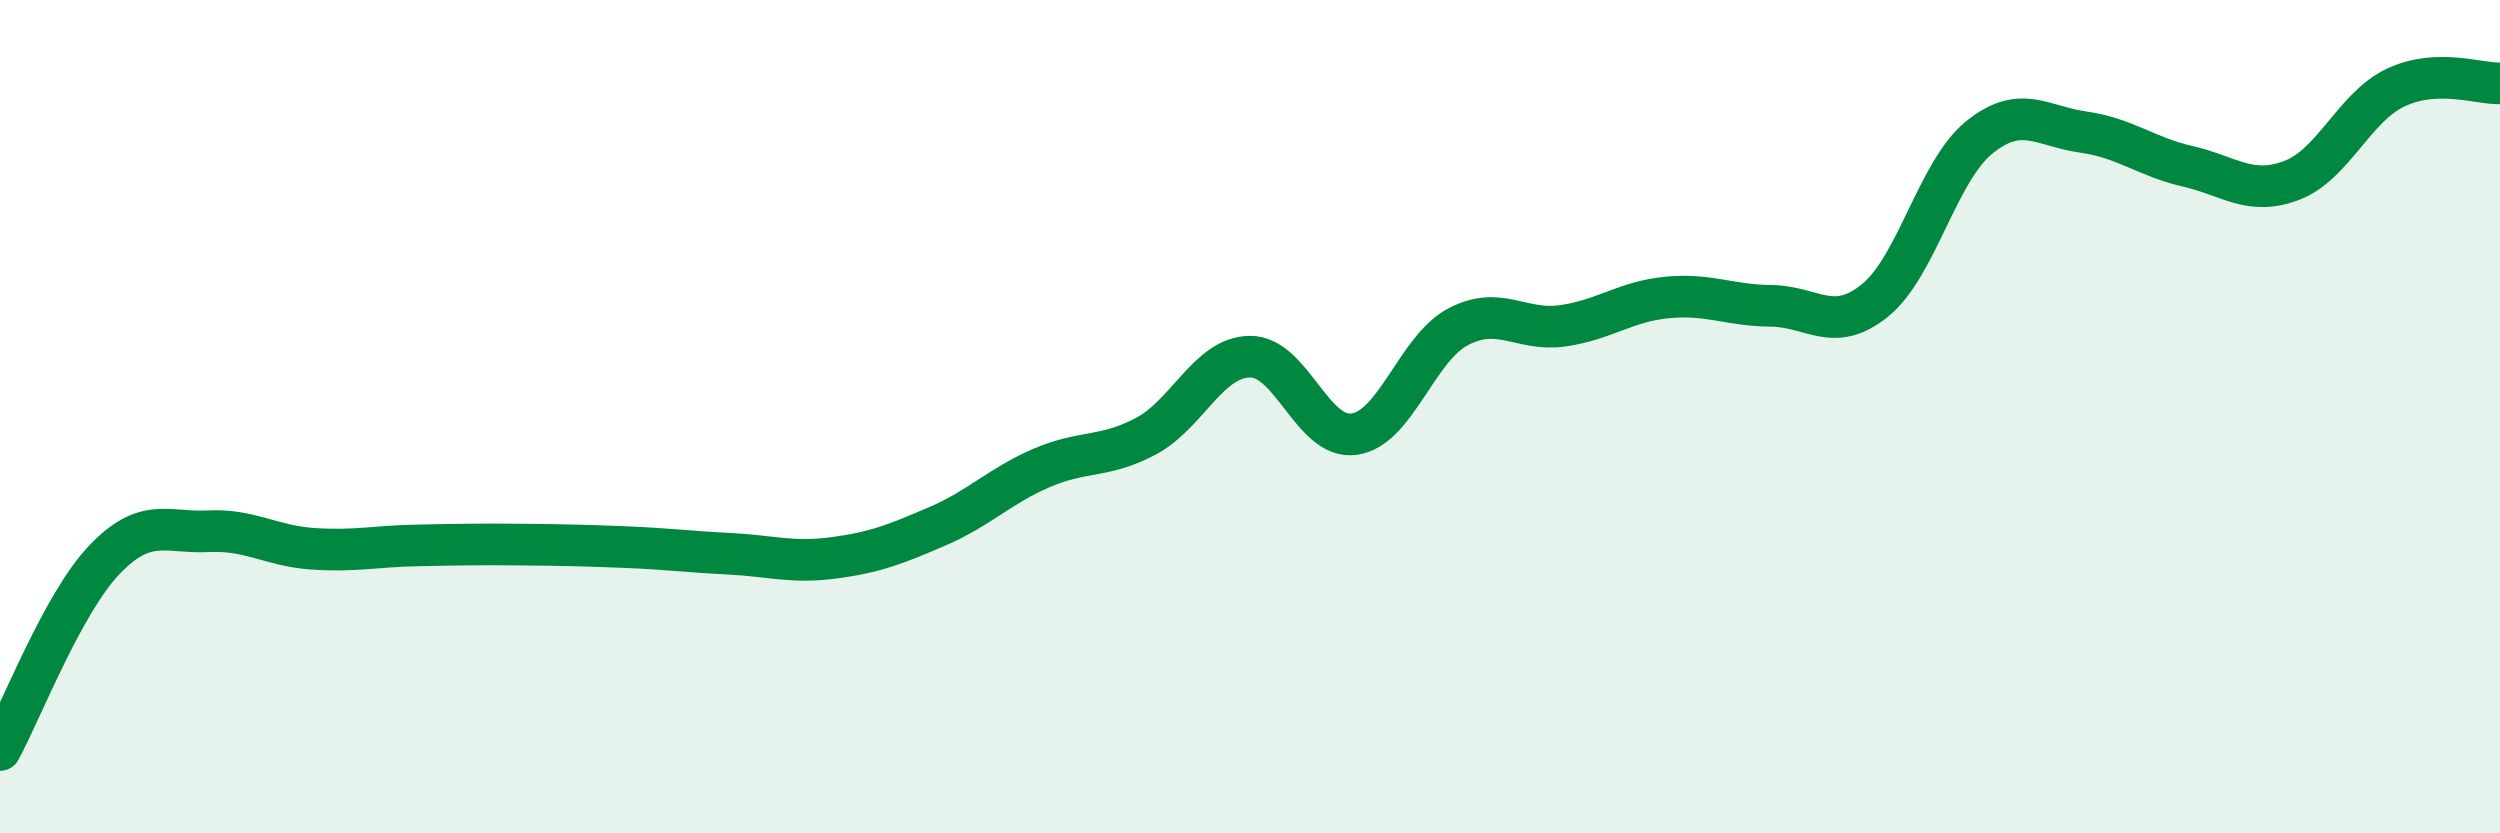 
    <svg width="60" height="20" viewBox="0 0 60 20" xmlns="http://www.w3.org/2000/svg">
      <path
        d="M 0,18 C 0.5,17.09 1.5,14.49 2.5,13.44 C 3.5,12.39 4,12.8 5,12.75 C 6,12.7 6.5,13.1 7.5,13.17 C 8.5,13.24 9,13.11 10,13.09 C 11,13.07 11.5,13.06 12.5,13.07 C 13.5,13.08 14,13.09 15,13.13 C 16,13.17 16.5,13.24 17.5,13.29 C 18.5,13.34 19,13.52 20,13.39 C 21,13.26 21.5,13.06 22.5,12.63 C 23.5,12.2 24,11.66 25,11.23 C 26,10.8 26.5,11 27.5,10.47 C 28.5,9.94 29,8.57 30,8.56 C 31,8.55 31.5,10.56 32.5,10.42 C 33.5,10.28 34,8.36 35,7.84 C 36,7.32 36.5,7.96 37.5,7.82 C 38.5,7.68 39,7.24 40,7.14 C 41,7.04 41.5,7.33 42.5,7.34 C 43.5,7.35 44,8.02 45,7.21 C 46,6.4 46.5,4.11 47.5,3.3 C 48.5,2.49 49,3.03 50,3.17 C 51,3.31 51.5,3.76 52.5,3.99 C 53.5,4.22 54,4.71 55,4.33 C 56,3.95 56.5,2.57 57.5,2.1 C 58.5,1.63 59.5,2.02 60,2L60 20L0 20Z"
        fill="#008740"
        opacity="0.1"
        stroke-linecap="round"
        stroke-linejoin="round"
      />
      <path
        d="M 0,18 C 0.5,17.09 1.5,14.49 2.5,13.44 C 3.5,12.39 4,12.8 5,12.75 C 6,12.7 6.5,13.1 7.5,13.17 C 8.5,13.24 9,13.11 10,13.09 C 11,13.07 11.5,13.06 12.5,13.07 C 13.5,13.08 14,13.09 15,13.13 C 16,13.17 16.5,13.24 17.5,13.29 C 18.5,13.34 19,13.52 20,13.39 C 21,13.26 21.5,13.06 22.5,12.63 C 23.5,12.2 24,11.66 25,11.23 C 26,10.8 26.5,11 27.5,10.47 C 28.5,9.94 29,8.57 30,8.56 C 31,8.55 31.5,10.56 32.5,10.42 C 33.5,10.28 34,8.36 35,7.84 C 36,7.32 36.5,7.96 37.5,7.82 C 38.5,7.68 39,7.24 40,7.14 C 41,7.04 41.5,7.33 42.5,7.34 C 43.5,7.35 44,8.02 45,7.21 C 46,6.4 46.5,4.11 47.5,3.3 C 48.5,2.49 49,3.03 50,3.17 C 51,3.31 51.5,3.76 52.5,3.99 C 53.5,4.22 54,4.71 55,4.33 C 56,3.95 56.5,2.57 57.5,2.1 C 58.5,1.63 59.5,2.02 60,2"
        stroke="#008740"
        stroke-width="1"
        fill="none"
        stroke-linecap="round"
        stroke-linejoin="round"
      />
    </svg>
  